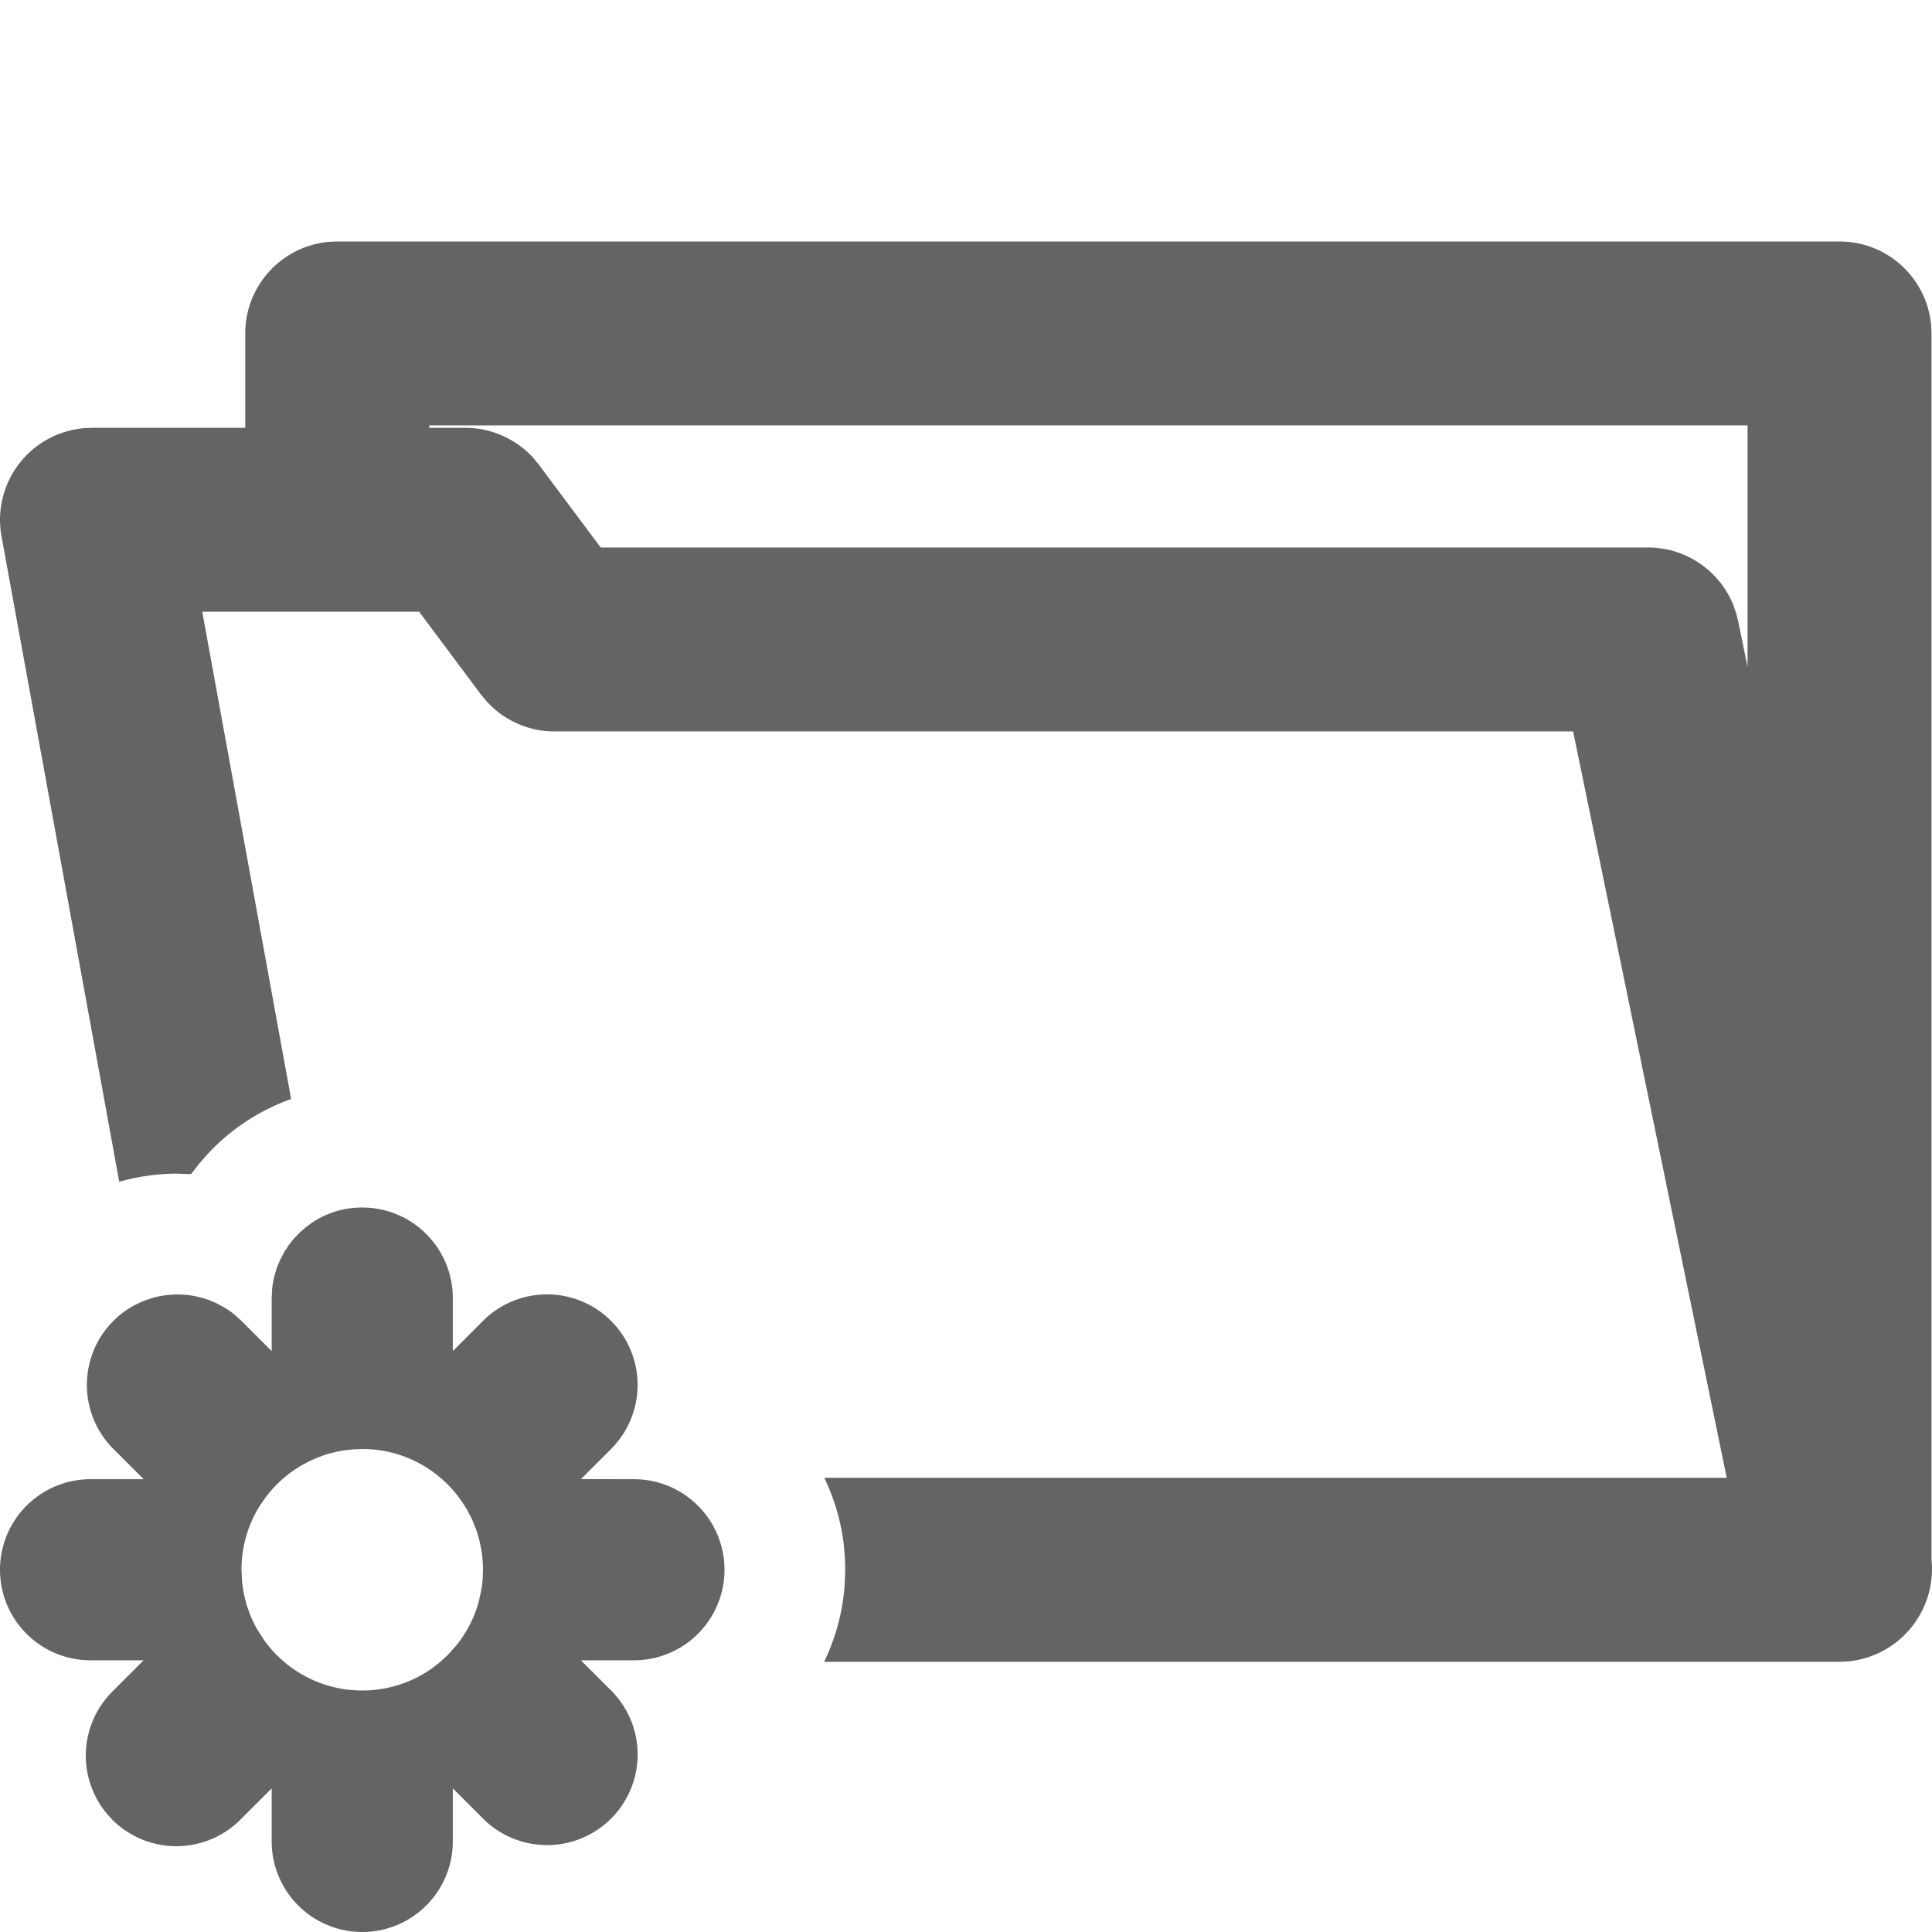 <svg xmlns="http://www.w3.org/2000/svg" width="32" height="32"><path fill="#646464" fill-rule="nonzero" d="M6 20a1.5 1.5 0 0 1 1.5 1.5v.878l.5-.5A1.5 1.5 0 1 1 10.121 24l-.499.499.878.001a1.5 1.5 0 0 1 0 3h-.878l.5.5A1.5 1.5 0 1 1 8 30.121l-.5-.5v.879a1.5 1.5 0 0 1-3 0v-.879l-.5.5A1.5 1.5 0 1 1 1.879 28l.499-.5H1.5a1.5 1.5 0 0 1 0-3h.879l-.5-.5a1.5 1.5 0 0 1 .336-2.375l.123-.06.082-.033.136-.043.077-.018.12-.02.135-.01H3l.124.01.087.013.15.036.095.03.147.064.156.089c.047.03.088.06.127.093l.114.103.5.499V21.5l.007-.145c.007-.07.018-.14.035-.208l.036-.126.018-.05.038-.091.077-.148.073-.111.087-.11.103-.105.107-.092.11-.078c.233-.15.511-.236.809-.236Zm0 4-.136.005-.147.015-.149.027-.138.035-.053.017-.145.054-.126.058-.123.067-.03.018a2.01 2.01 0 0 0-.487.421l-.063.08-.075.105A1.99 1.99 0 0 0 4 26l.01.207.017.12.014.08.037.147-.025-.093c.044.183.112.356.201.516l.122.191.065.085A1.993 1.993 0 0 0 6 28a1.99 1.99 0 0 0 1.166-.375l.128-.1.124-.115.142-.159.064-.084.042-.06.063-.102c.085-.145.152-.302.198-.468l.04-.178c.013-.069.022-.139.028-.21L8 26c0-.112-.01-.222-.027-.329l-.033-.158-.04-.14-.018-.051-.065-.16-.079-.152-.082-.131-.09-.122a2.012 2.012 0 0 0-.27-.28l-.092-.074A1.991 1.991 0 0 0 6 24ZM30.469 4c.792 0 1.442.604 1.516 1.377l.007.146v20.313a1.537 1.537 0 0 1-1.38 1.682l-.143.007H13.65a3.48 3.48 0 0 0 .341-1.293L14 26l-.005-.192-.018-.214a3.476 3.476 0 0 0-.325-1.117H28.6l-2.544-12.362H9.185c-.373 0-.73-.138-1.005-.38l-.113-.11-.102-.123-1.023-1.37H3.35l1.472 8.071a3.503 3.503 0 0 0-1.367.894l-.155.176-.135.174-.255-.008c-.315.003-.63.048-.935.135L.025 8.883A1.524 1.524 0 0 1 1.39 7.092l.134-.006h2.538V5.522c0-.791.605-1.442 1.378-1.516L5.586 4H30.47Zm-1.524 3.046H7.11v.04h.596c.427 0 .832.18 1.12.49l.1.122 1.023 1.37h17.348c.626 0 1.178.382 1.409.945l.047.133.036.139.156.76V7.045Z"/></svg>